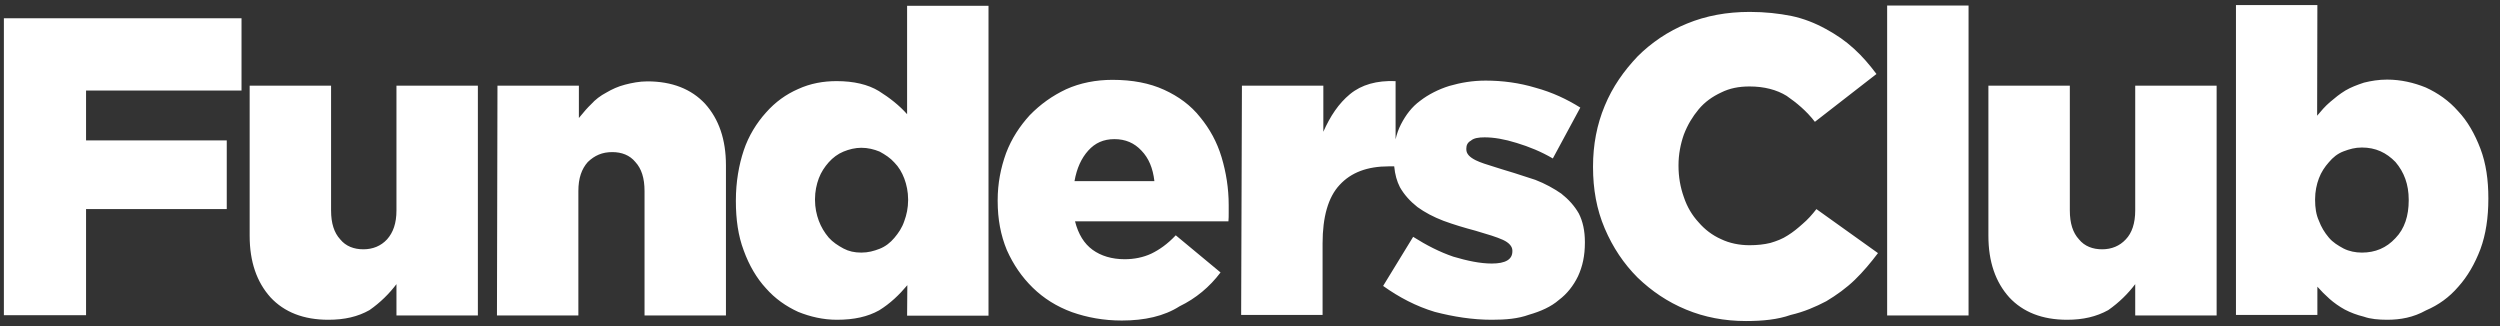 <svg width="161" height="21" viewBox="0 0 161 21" fill="none" xmlns="http://www.w3.org/2000/svg">
<rect x="0" y="0" width="161" height="21" fill="#333333" stroke="none"/>
<path fill-rule="evenodd" clip-rule="evenodd" d="M108.588 19.938C109.768 20.429 111.062 20.675 112.438 20.675C113.52 20.675 114.487 20.577 115.322 20.282C116.174 20.085 116.928 19.758 117.616 19.397C118.271 19.004 118.91 18.545 119.451 18.021C119.992 17.496 120.483 16.907 120.942 16.3L116.977 13.466C116.699 13.826 116.404 14.154 116.092 14.416C115.781 14.694 115.486 14.94 115.142 15.153C114.798 15.383 114.405 15.53 114.011 15.645C113.618 15.743 113.159 15.792 112.668 15.792C112.012 15.792 111.373 15.661 110.833 15.399C110.276 15.153 109.784 14.776 109.391 14.318C108.981 13.875 108.653 13.335 108.44 12.695C108.211 12.056 108.096 11.385 108.096 10.68V10.631C108.096 9.943 108.227 9.271 108.44 8.665C108.686 8.026 108.998 7.518 109.391 7.043C109.784 6.568 110.276 6.223 110.833 5.961C111.39 5.683 111.98 5.568 112.668 5.568C113.618 5.568 114.421 5.781 115.06 6.174C115.699 6.617 116.338 7.141 116.879 7.846L120.844 4.765C120.402 4.175 119.943 3.635 119.402 3.143C118.829 2.619 118.271 2.242 117.583 1.865C116.895 1.488 116.158 1.193 115.371 1.029C114.552 0.866 113.667 0.767 112.684 0.767C111.21 0.767 109.866 1.013 108.637 1.521C107.425 2.012 106.343 2.75 105.458 3.635C104.574 4.569 103.853 5.584 103.345 6.813C102.837 8.026 102.591 9.337 102.591 10.713V10.762C102.591 12.171 102.82 13.482 103.345 14.711C103.869 15.94 104.574 16.988 105.458 17.873C106.36 18.742 107.392 19.446 108.588 19.938ZM126.775 0.358H121.532V20.315H126.775V0.358ZM129.397 19.151C130.282 20.102 131.527 20.593 133.116 20.593C134.149 20.593 135.001 20.396 135.771 19.971C136.475 19.479 137.049 18.905 137.508 18.299V20.315H142.751V5.519H137.508V13.548C137.508 14.383 137.295 15.006 136.901 15.415C136.508 15.841 135.984 16.055 135.377 16.055C134.771 16.055 134.247 15.858 133.886 15.415C133.493 14.989 133.297 14.383 133.297 13.548V5.519H128.053V15.186C128.053 16.857 128.512 18.168 129.397 19.151ZM152.238 20.396C152.647 20.544 153.188 20.593 153.729 20.593C154.581 20.593 155.416 20.446 156.236 19.987C157.039 19.643 157.727 19.151 158.317 18.463C158.906 17.808 159.382 16.988 159.742 16.038C160.086 15.104 160.25 14.006 160.25 12.81V12.761C160.25 11.598 160.103 10.533 159.742 9.582C159.382 8.632 158.906 7.796 158.3 7.157C157.71 6.486 157.006 5.994 156.219 5.634C155.449 5.322 154.614 5.126 153.729 5.126C153.188 5.126 152.696 5.208 152.238 5.322C151.795 5.47 151.402 5.617 151.042 5.83C150.665 6.06 150.386 6.289 150.058 6.568C149.731 6.846 149.469 7.157 149.223 7.452L149.239 0.325H143.996V20.282H149.239V18.463C149.485 18.742 149.731 18.987 150.026 19.25C150.304 19.495 150.648 19.741 151.009 19.938C151.386 20.134 151.779 20.282 152.238 20.396ZM154.269 15.334C153.68 15.973 152.959 16.267 152.107 16.267C151.697 16.267 151.287 16.186 150.927 16.005C150.566 15.809 150.239 15.612 149.977 15.301C149.698 14.973 149.485 14.613 149.338 14.219C149.157 13.826 149.092 13.367 149.092 12.876V12.827C149.092 12.335 149.19 11.876 149.338 11.483C149.485 11.09 149.714 10.746 149.977 10.451C150.239 10.139 150.534 9.894 150.927 9.746C151.32 9.599 151.664 9.5 152.107 9.5C152.991 9.5 153.68 9.828 154.269 10.434C154.827 11.09 155.121 11.876 155.121 12.859V12.909C155.121 13.892 154.859 14.727 154.269 15.334ZM15.554 1.177H0.25V20.298H5.542V13.466H14.603V9.042H5.542V5.83H15.554V1.177ZM17.422 19.151C18.306 20.102 19.552 20.593 21.141 20.593C22.19 20.593 23.042 20.396 23.795 19.971C24.5 19.479 25.073 18.905 25.532 18.299V20.315H30.775V5.519H25.532V13.548C25.532 14.383 25.319 14.973 24.926 15.415C24.533 15.841 24.008 16.055 23.402 16.055C22.796 16.055 22.271 15.858 21.911 15.415C21.518 14.989 21.321 14.383 21.321 13.548V5.519H16.078V15.186C16.078 16.857 16.537 18.168 17.422 19.151ZM37.28 5.519H32.037L32.004 20.315H37.247V12.302C37.247 11.467 37.46 10.877 37.854 10.434C38.296 10.008 38.788 9.795 39.427 9.795C40.033 9.795 40.557 9.992 40.918 10.434C41.311 10.86 41.508 11.467 41.508 12.302V20.315H46.751V10.647C46.751 8.976 46.292 7.665 45.407 6.682C44.522 5.732 43.277 5.24 41.688 5.24C41.18 5.24 40.688 5.339 40.246 5.453C39.803 5.568 39.41 5.748 39.05 5.961C38.673 6.158 38.329 6.42 38.067 6.715C37.816 6.952 37.601 7.212 37.392 7.465C37.354 7.51 37.317 7.555 37.28 7.6V5.519ZM51.404 20.085C52.174 20.396 53.01 20.593 53.895 20.593C55.009 20.593 55.877 20.396 56.615 19.987C57.336 19.544 57.925 18.971 58.433 18.365L58.417 20.331H63.66V0.374H58.417V7.354C57.925 6.797 57.303 6.305 56.598 5.863C55.894 5.437 54.976 5.224 53.878 5.224C53.026 5.224 52.191 5.371 51.404 5.732C50.618 6.076 49.929 6.568 49.323 7.256C48.733 7.911 48.209 8.747 47.898 9.681C47.586 10.615 47.39 11.712 47.39 12.909V12.958C47.39 14.121 47.537 15.186 47.898 16.136C48.242 17.087 48.733 17.922 49.323 18.561C49.913 19.233 50.618 19.725 51.404 20.085ZM56.647 16.022C56.27 16.169 55.91 16.267 55.468 16.267C55.025 16.267 54.665 16.186 54.321 16.005C53.96 15.809 53.633 15.596 53.37 15.301C53.092 14.973 52.879 14.613 52.731 14.219C52.584 13.826 52.486 13.367 52.486 12.876V12.827C52.486 12.335 52.584 11.876 52.731 11.483C52.879 11.09 53.108 10.746 53.37 10.451C53.633 10.156 53.96 9.91 54.321 9.763C54.681 9.615 55.074 9.517 55.468 9.517C55.894 9.517 56.287 9.615 56.647 9.763C57.008 9.959 57.336 10.172 57.598 10.467C57.876 10.746 58.089 11.106 58.237 11.499C58.384 11.893 58.483 12.351 58.483 12.843V12.892C58.483 13.384 58.384 13.842 58.237 14.236C58.089 14.678 57.86 15.006 57.598 15.317C57.336 15.629 57.024 15.874 56.647 16.022ZM69.034 20.102C70.017 20.446 71.066 20.642 72.246 20.642C73.704 20.642 74.966 20.364 75.965 19.725C77.014 19.217 77.899 18.48 78.603 17.546L75.719 15.153C75.179 15.727 74.654 16.087 74.147 16.333C73.622 16.579 73.032 16.694 72.426 16.694C71.607 16.694 70.902 16.48 70.362 16.087C69.821 15.694 69.444 15.088 69.231 14.252H79.111C79.128 14.072 79.128 13.908 79.128 13.711V13.204C79.128 12.139 78.964 11.106 78.669 10.123C78.374 9.14 77.899 8.288 77.293 7.551C76.686 6.781 75.9 6.207 74.966 5.781C74.032 5.355 72.934 5.142 71.64 5.142C70.591 5.142 69.559 5.339 68.658 5.748C67.756 6.174 67.003 6.715 66.314 7.42C65.675 8.124 65.151 8.911 64.791 9.861C64.447 10.811 64.25 11.811 64.25 12.892V12.941C64.25 14.121 64.447 15.153 64.84 16.104C65.266 17.054 65.807 17.84 66.511 18.529C67.216 19.217 68.051 19.741 69.034 20.102ZM73.507 9.697C73.983 10.189 74.245 10.828 74.343 11.663H69.198C69.346 10.828 69.641 10.189 70.083 9.697C70.525 9.206 71.066 8.96 71.771 8.96C72.475 8.96 73.049 9.206 73.507 9.697ZM85.223 5.519H79.98L79.93 20.282H85.174V15.678C85.174 13.974 85.534 12.695 86.272 11.909C87.009 11.106 88.058 10.713 89.434 10.713H89.787C89.837 11.238 89.96 11.679 90.155 12.056C90.433 12.548 90.826 12.974 91.285 13.335C91.76 13.679 92.318 13.974 92.957 14.219C93.628 14.465 94.284 14.662 95.021 14.858C95.808 15.088 96.397 15.268 96.791 15.448C97.184 15.629 97.397 15.874 97.397 16.136V16.186C97.397 16.71 96.954 16.972 96.07 16.972C95.316 16.972 94.48 16.792 93.596 16.53C92.727 16.235 91.859 15.792 91.007 15.252L89.073 18.414C90.106 19.151 91.203 19.725 92.4 20.085C93.596 20.396 94.825 20.593 96.07 20.593C96.971 20.593 97.757 20.528 98.478 20.265C99.216 20.052 99.888 19.758 100.395 19.315C100.92 18.922 101.329 18.398 101.624 17.791C101.919 17.152 102.067 16.464 102.067 15.629V15.579C102.067 14.875 101.936 14.252 101.673 13.744C101.395 13.253 101.002 12.827 100.543 12.466C100.068 12.139 99.511 11.827 98.872 11.581C98.647 11.51 98.424 11.437 98.199 11.363C97.752 11.217 97.298 11.068 96.807 10.926C96.622 10.867 96.446 10.812 96.281 10.761C95.758 10.6 95.336 10.469 95.037 10.32C94.644 10.123 94.431 9.91 94.431 9.615V9.566C94.431 9.353 94.513 9.173 94.726 9.058C94.906 8.894 95.218 8.845 95.611 8.845C96.201 8.845 96.889 8.96 97.675 9.206C98.478 9.451 99.248 9.763 100.002 10.205L101.772 6.928C100.903 6.387 99.969 5.945 98.888 5.65C97.856 5.339 96.774 5.191 95.677 5.191C94.825 5.191 94.071 5.322 93.333 5.535C92.645 5.748 91.974 6.092 91.466 6.486C90.925 6.879 90.532 7.403 90.22 8.009C90.066 8.31 89.952 8.63 89.876 8.973V5.224C88.664 5.175 87.681 5.453 86.943 6.06C86.206 6.666 85.665 7.485 85.223 8.485V5.519Z" fill="white"/>
</svg>
